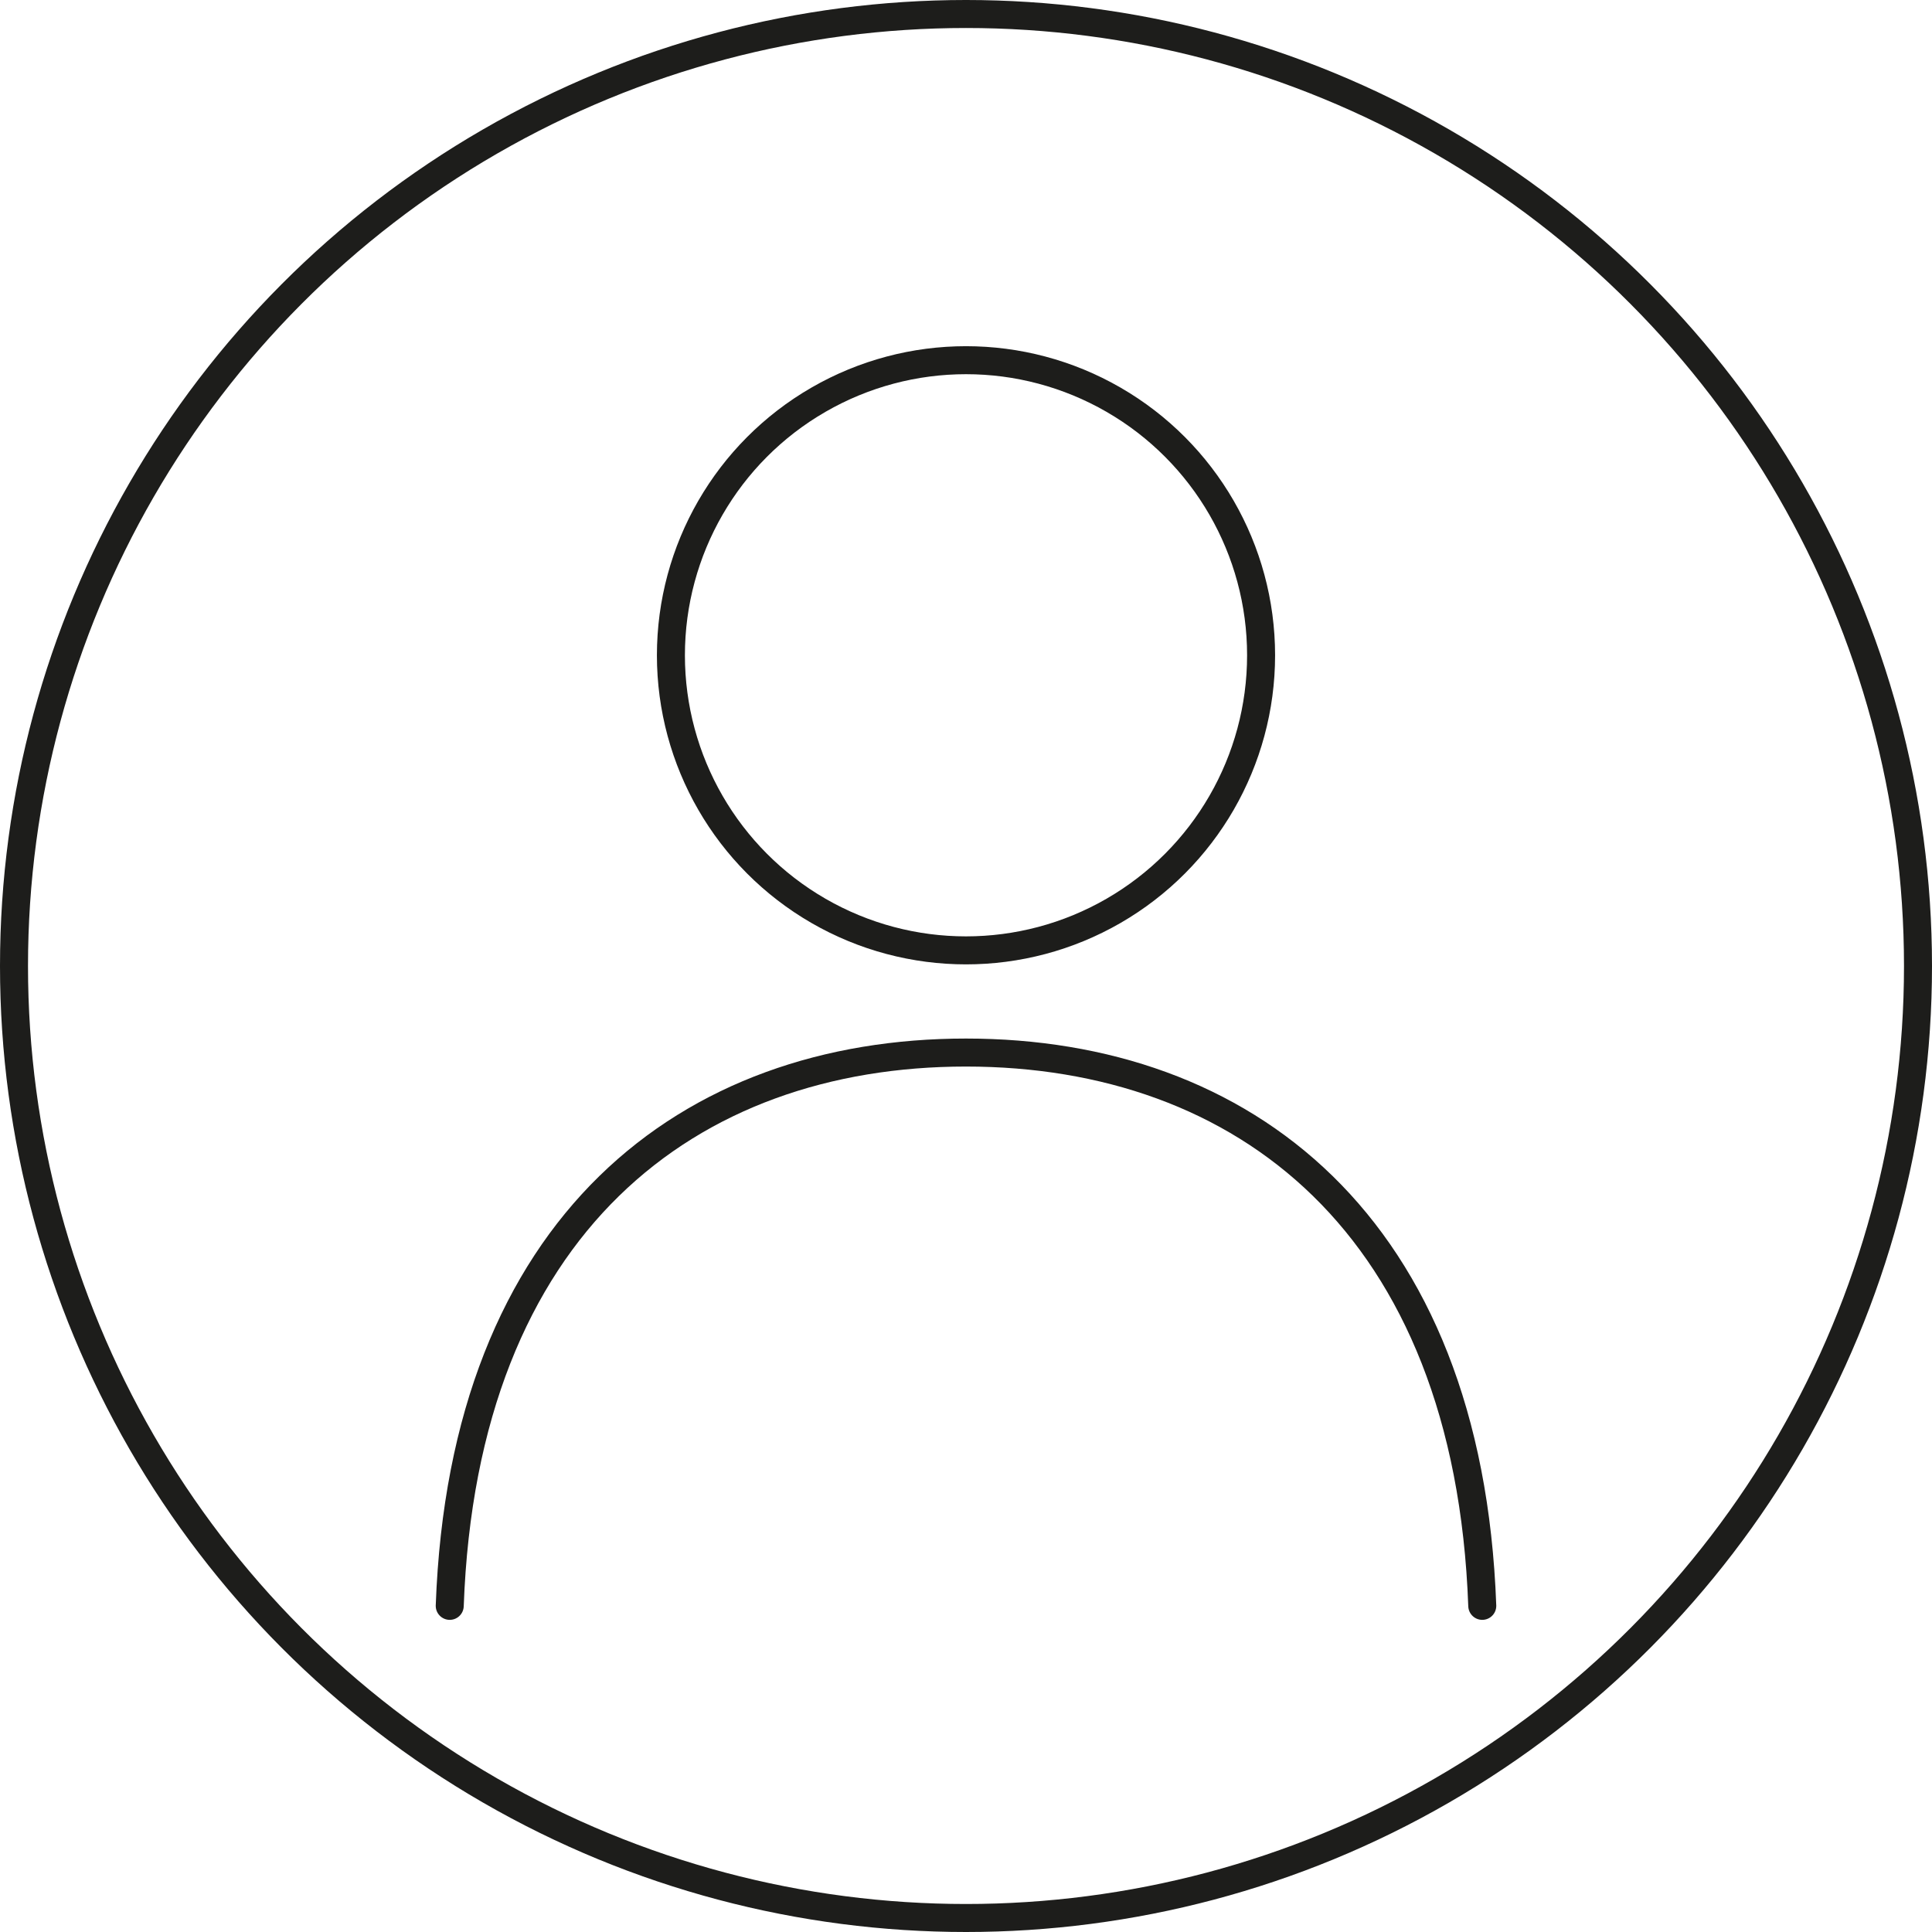 <svg xmlns="http://www.w3.org/2000/svg" width="69" height="69" viewBox="0 0 69 69">
  <g id="icon" transform="translate(-5 -2.5)">
    <circle id="楕円形_26" data-name="楕円形 26" cx="34" cy="34" r="34" transform="translate(5.5 3)" fill="none" stroke="#1d1d1b" stroke-linecap="round" stroke-linejoin="round" stroke-width="1"/>
    <circle id="楕円形_27" data-name="楕円形 27" cx="10.539" cy="10.539" r="10.539" transform="translate(28.961 15.364)" fill="none" stroke="#1d1d1b" stroke-linecap="round" stroke-linejoin="round" stroke-width="1"/>
    <path id="パス_181" data-name="パス 181" d="M56.336,56.034c-.492-13.64-8.551-19.761-18.438-19.761S19.952,42.394,19.46,56.034" transform="translate(1.602 3.818)" fill="none" stroke="#1d1d1b" stroke-linecap="round" stroke-linejoin="round" stroke-width="1"/>
  </g>
</svg>
